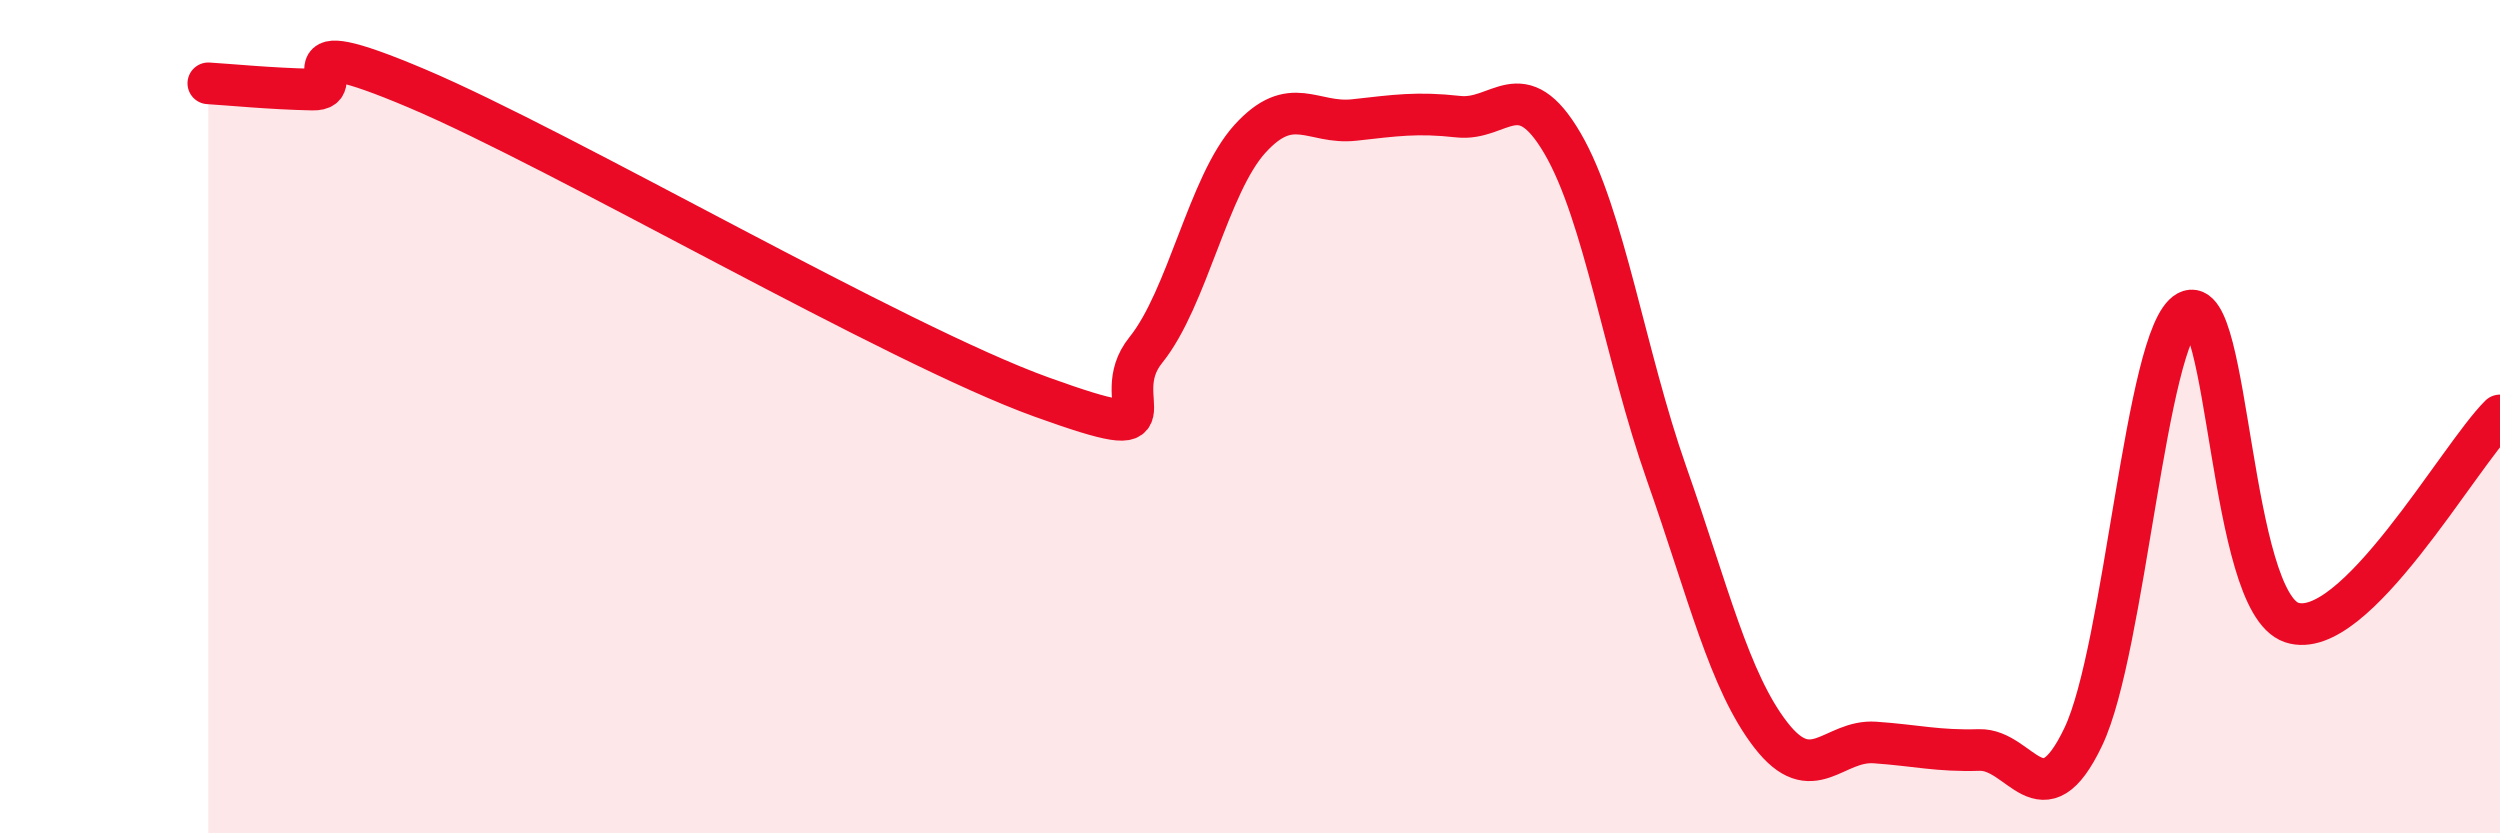 
    <svg width="60" height="20" viewBox="0 0 60 20" xmlns="http://www.w3.org/2000/svg">
      <path
        d="M 5,2 C 5.5,2.03 6.5,2.13 7.5,2.15 C 8.5,2.17 6.5,0.64 10,2.12 C 13.5,3.6 21.5,8.27 25,9.53 C 28.5,10.79 26.5,9.64 27.5,8.4 C 28.5,7.16 29,4.43 30,3.33 C 31,2.23 31.5,2.99 32.5,2.88 C 33.5,2.77 34,2.69 35,2.8 C 36,2.91 36.5,1.73 37.5,3.44 C 38.5,5.15 39,8.53 40,11.37 C 41,14.21 41.5,16.35 42.5,17.64 C 43.5,18.93 44,17.75 45,17.82 C 46,17.89 46.5,18.03 47.5,18 C 48.5,17.97 49,19.78 50,17.68 C 51,15.58 51.5,8.03 52.5,7.48 C 53.5,6.93 53.5,14.44 55,14.94 C 56.5,15.44 59,10.96 60,9.97L60 20L5 20Z"
        fill="#EB0A25"
        opacity="0.1"
        stroke-linecap="round"
        stroke-linejoin="round"
      />
      <path
        d="M 5,2 C 5.5,2.03 6.5,2.13 7.5,2.15 C 8.5,2.17 6.5,0.64 10,2.12 C 13.5,3.6 21.5,8.27 25,9.53 C 28.5,10.79 26.5,9.64 27.5,8.4 C 28.5,7.16 29,4.43 30,3.33 C 31,2.23 31.5,2.99 32.5,2.88 C 33.5,2.77 34,2.69 35,2.8 C 36,2.91 36.5,1.73 37.5,3.44 C 38.5,5.15 39,8.53 40,11.37 C 41,14.21 41.5,16.35 42.5,17.64 C 43.5,18.93 44,17.75 45,17.82 C 46,17.89 46.5,18.03 47.5,18 C 48.5,17.97 49,19.78 50,17.68 C 51,15.58 51.5,8.03 52.5,7.48 C 53.5,6.93 53.5,14.44 55,14.94 C 56.5,15.44 59,10.96 60,9.97"
        stroke="#EB0A25"
        stroke-width="1"
        fill="none"
        stroke-linecap="round"
        stroke-linejoin="round"
      />
    </svg>
  